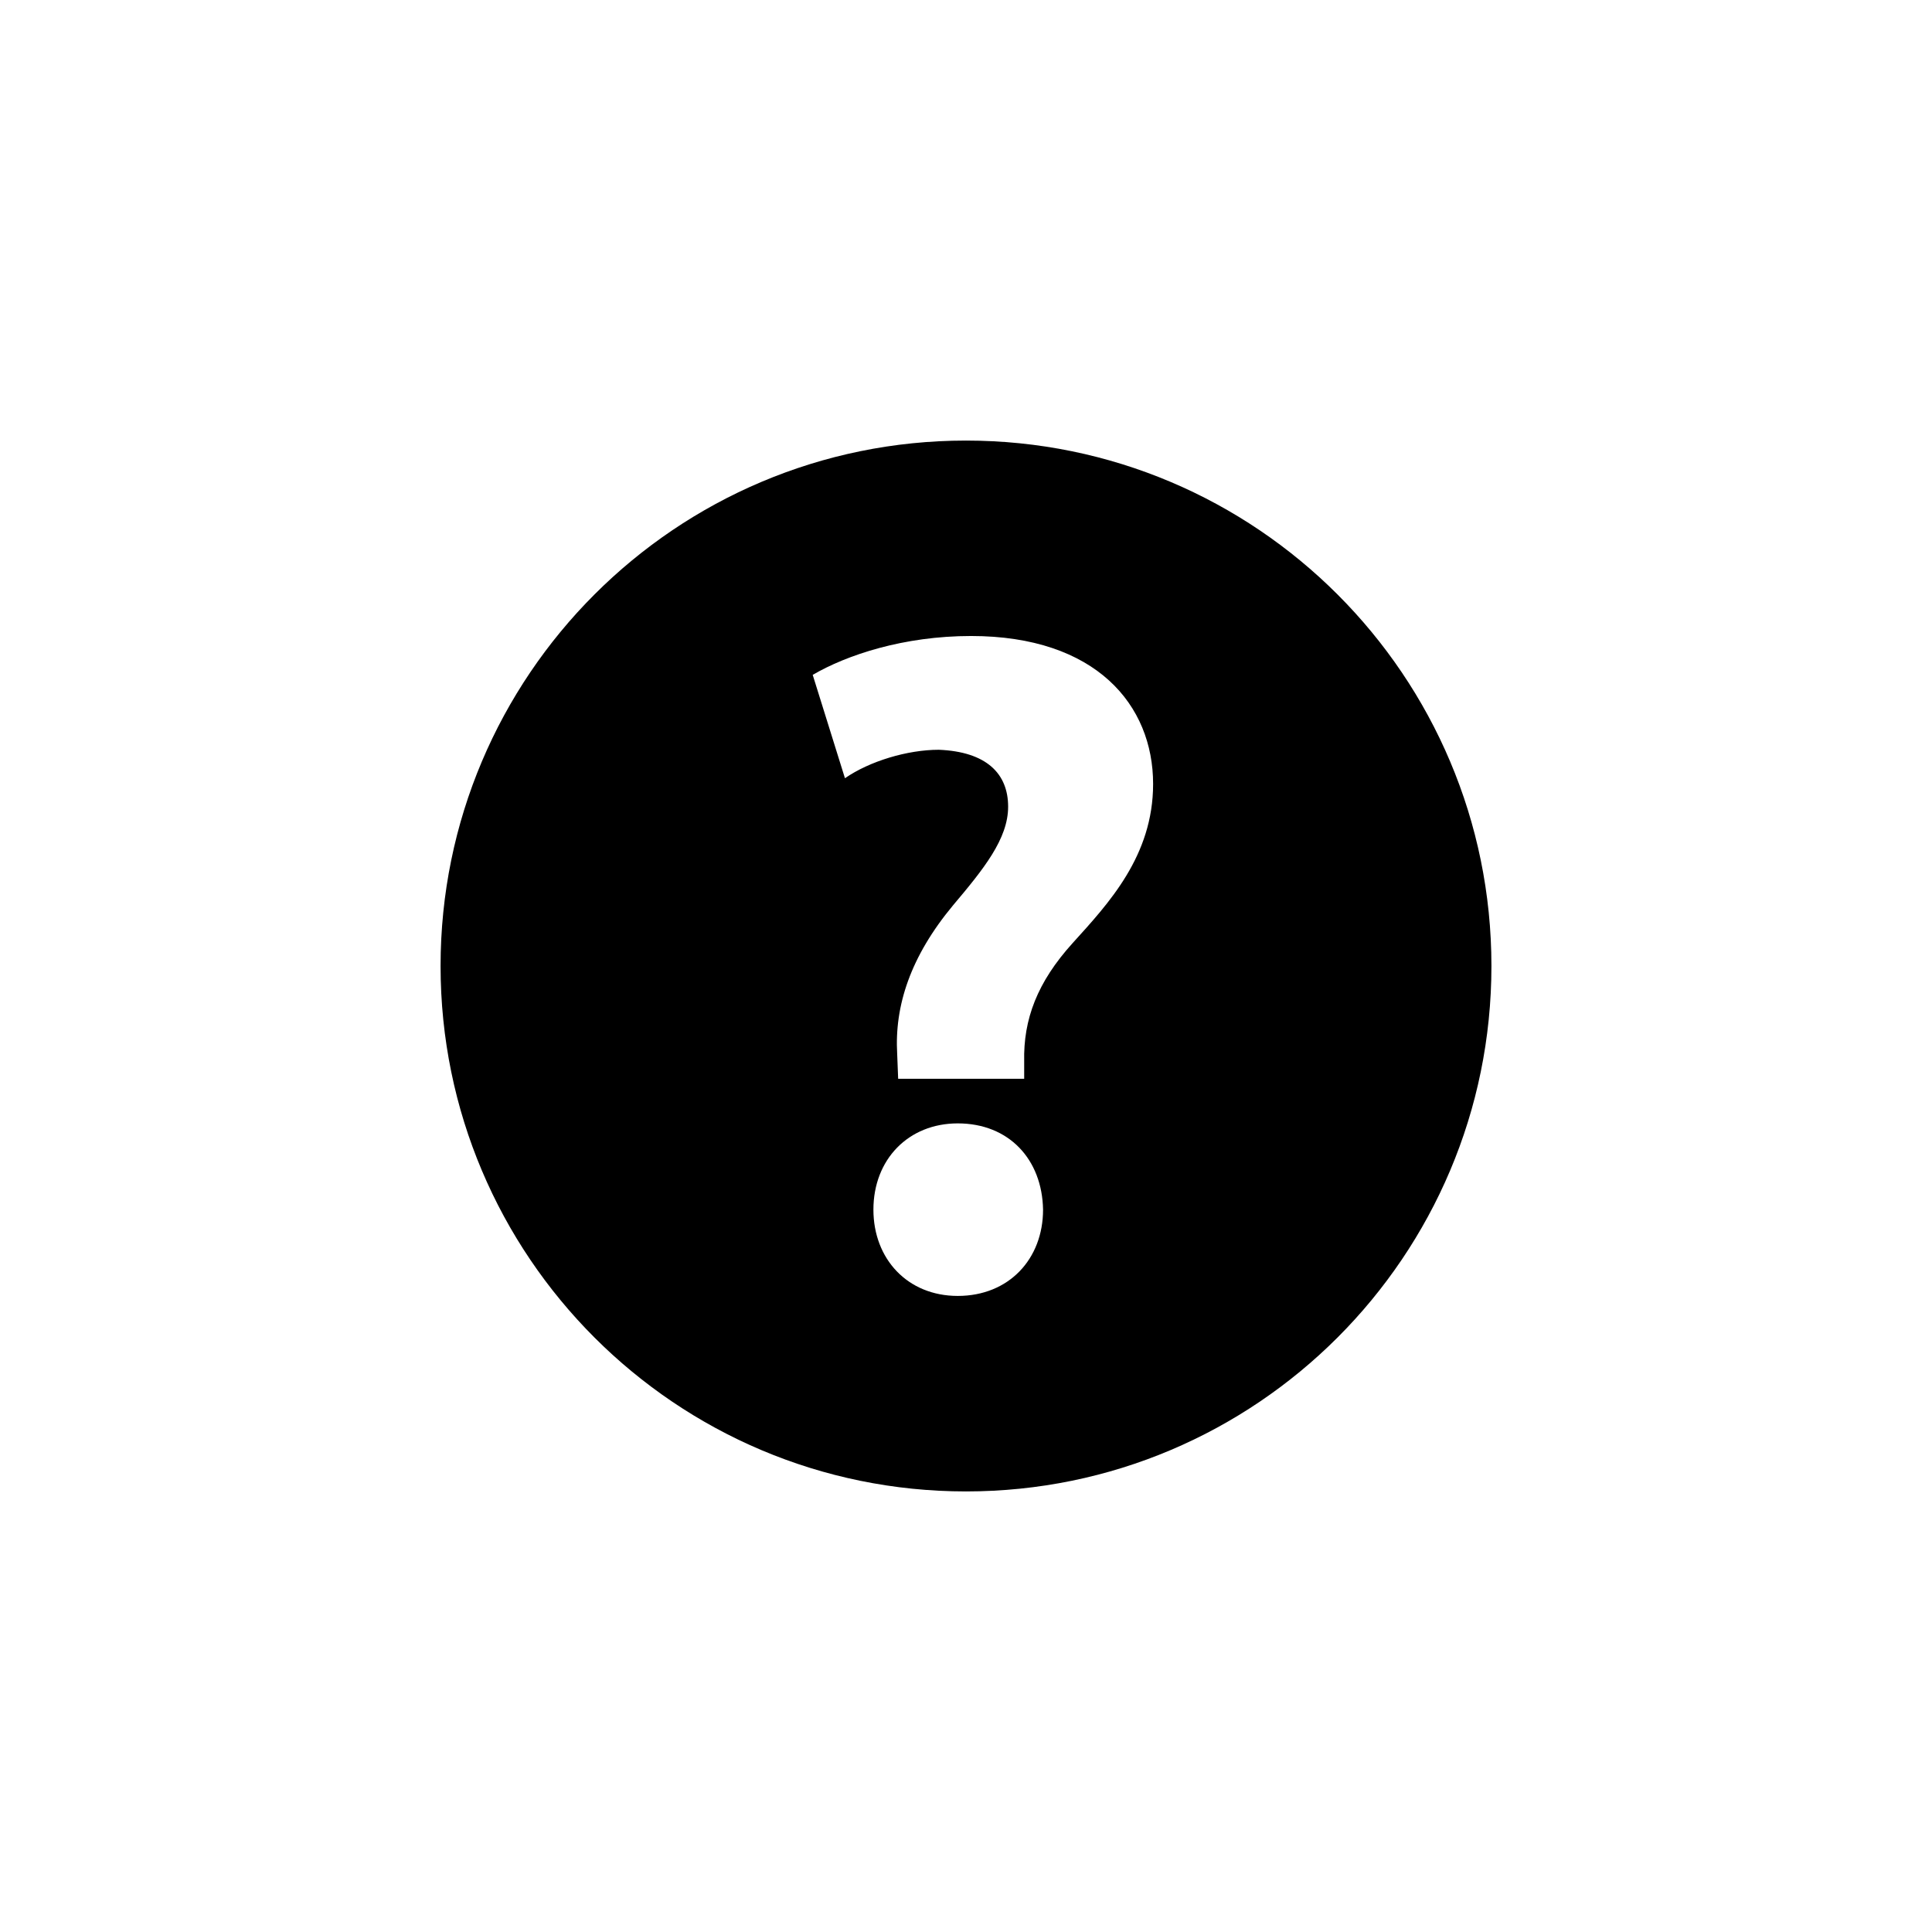 <?xml version="1.0" encoding="utf-8"?>
<!-- Generator: Adobe Illustrator 15.0.0, SVG Export Plug-In . SVG Version: 6.00 Build 0)  -->
<!DOCTYPE svg PUBLIC "-//W3C//DTD SVG 1.1//EN" "http://www.w3.org/Graphics/SVG/1.1/DTD/svg11.dtd">
<svg version="1.1" id="Layer_1" xmlns="http://www.w3.org/2000/svg" xmlns:xlink="http://www.w3.org/1999/xlink" x="0px" y="0px"
	 width="26px" height="26px" viewBox="0 0 26 26" enable-background="new 0 0 26 26" xml:space="preserve">
<path d="M13,5.929c-3.905,0-7.071,3.166-7.071,7.071S9.095,20.071,13,20.071s7.071-3.166,7.071-7.071S16.905,5.929,13,5.929z
	 M12.889,17.44c-0.676,0-1.135-0.498-1.135-1.161c0-0.677,0.472-1.161,1.135-1.161c0.689,0,1.136,0.484,1.148,1.161
	C14.037,16.942,13.578,17.44,12.889,17.44z M14.433,12.694c-0.472,0.522-0.663,1.021-0.65,1.594v0.23h-1.696l-0.013-0.332
	c-0.038-0.651,0.179-1.314,0.752-2.003c0.409-0.485,0.741-0.893,0.741-1.327c0-0.447-0.294-0.74-0.933-0.766
	c-0.42,0-0.931,0.153-1.263,0.383l-0.434-1.391c0.459-0.268,1.225-0.523,2.131-0.523c1.684,0,2.45,0.931,2.45,1.991
	C15.518,11.52,14.918,12.158,14.433,12.694z"/>
</svg>
